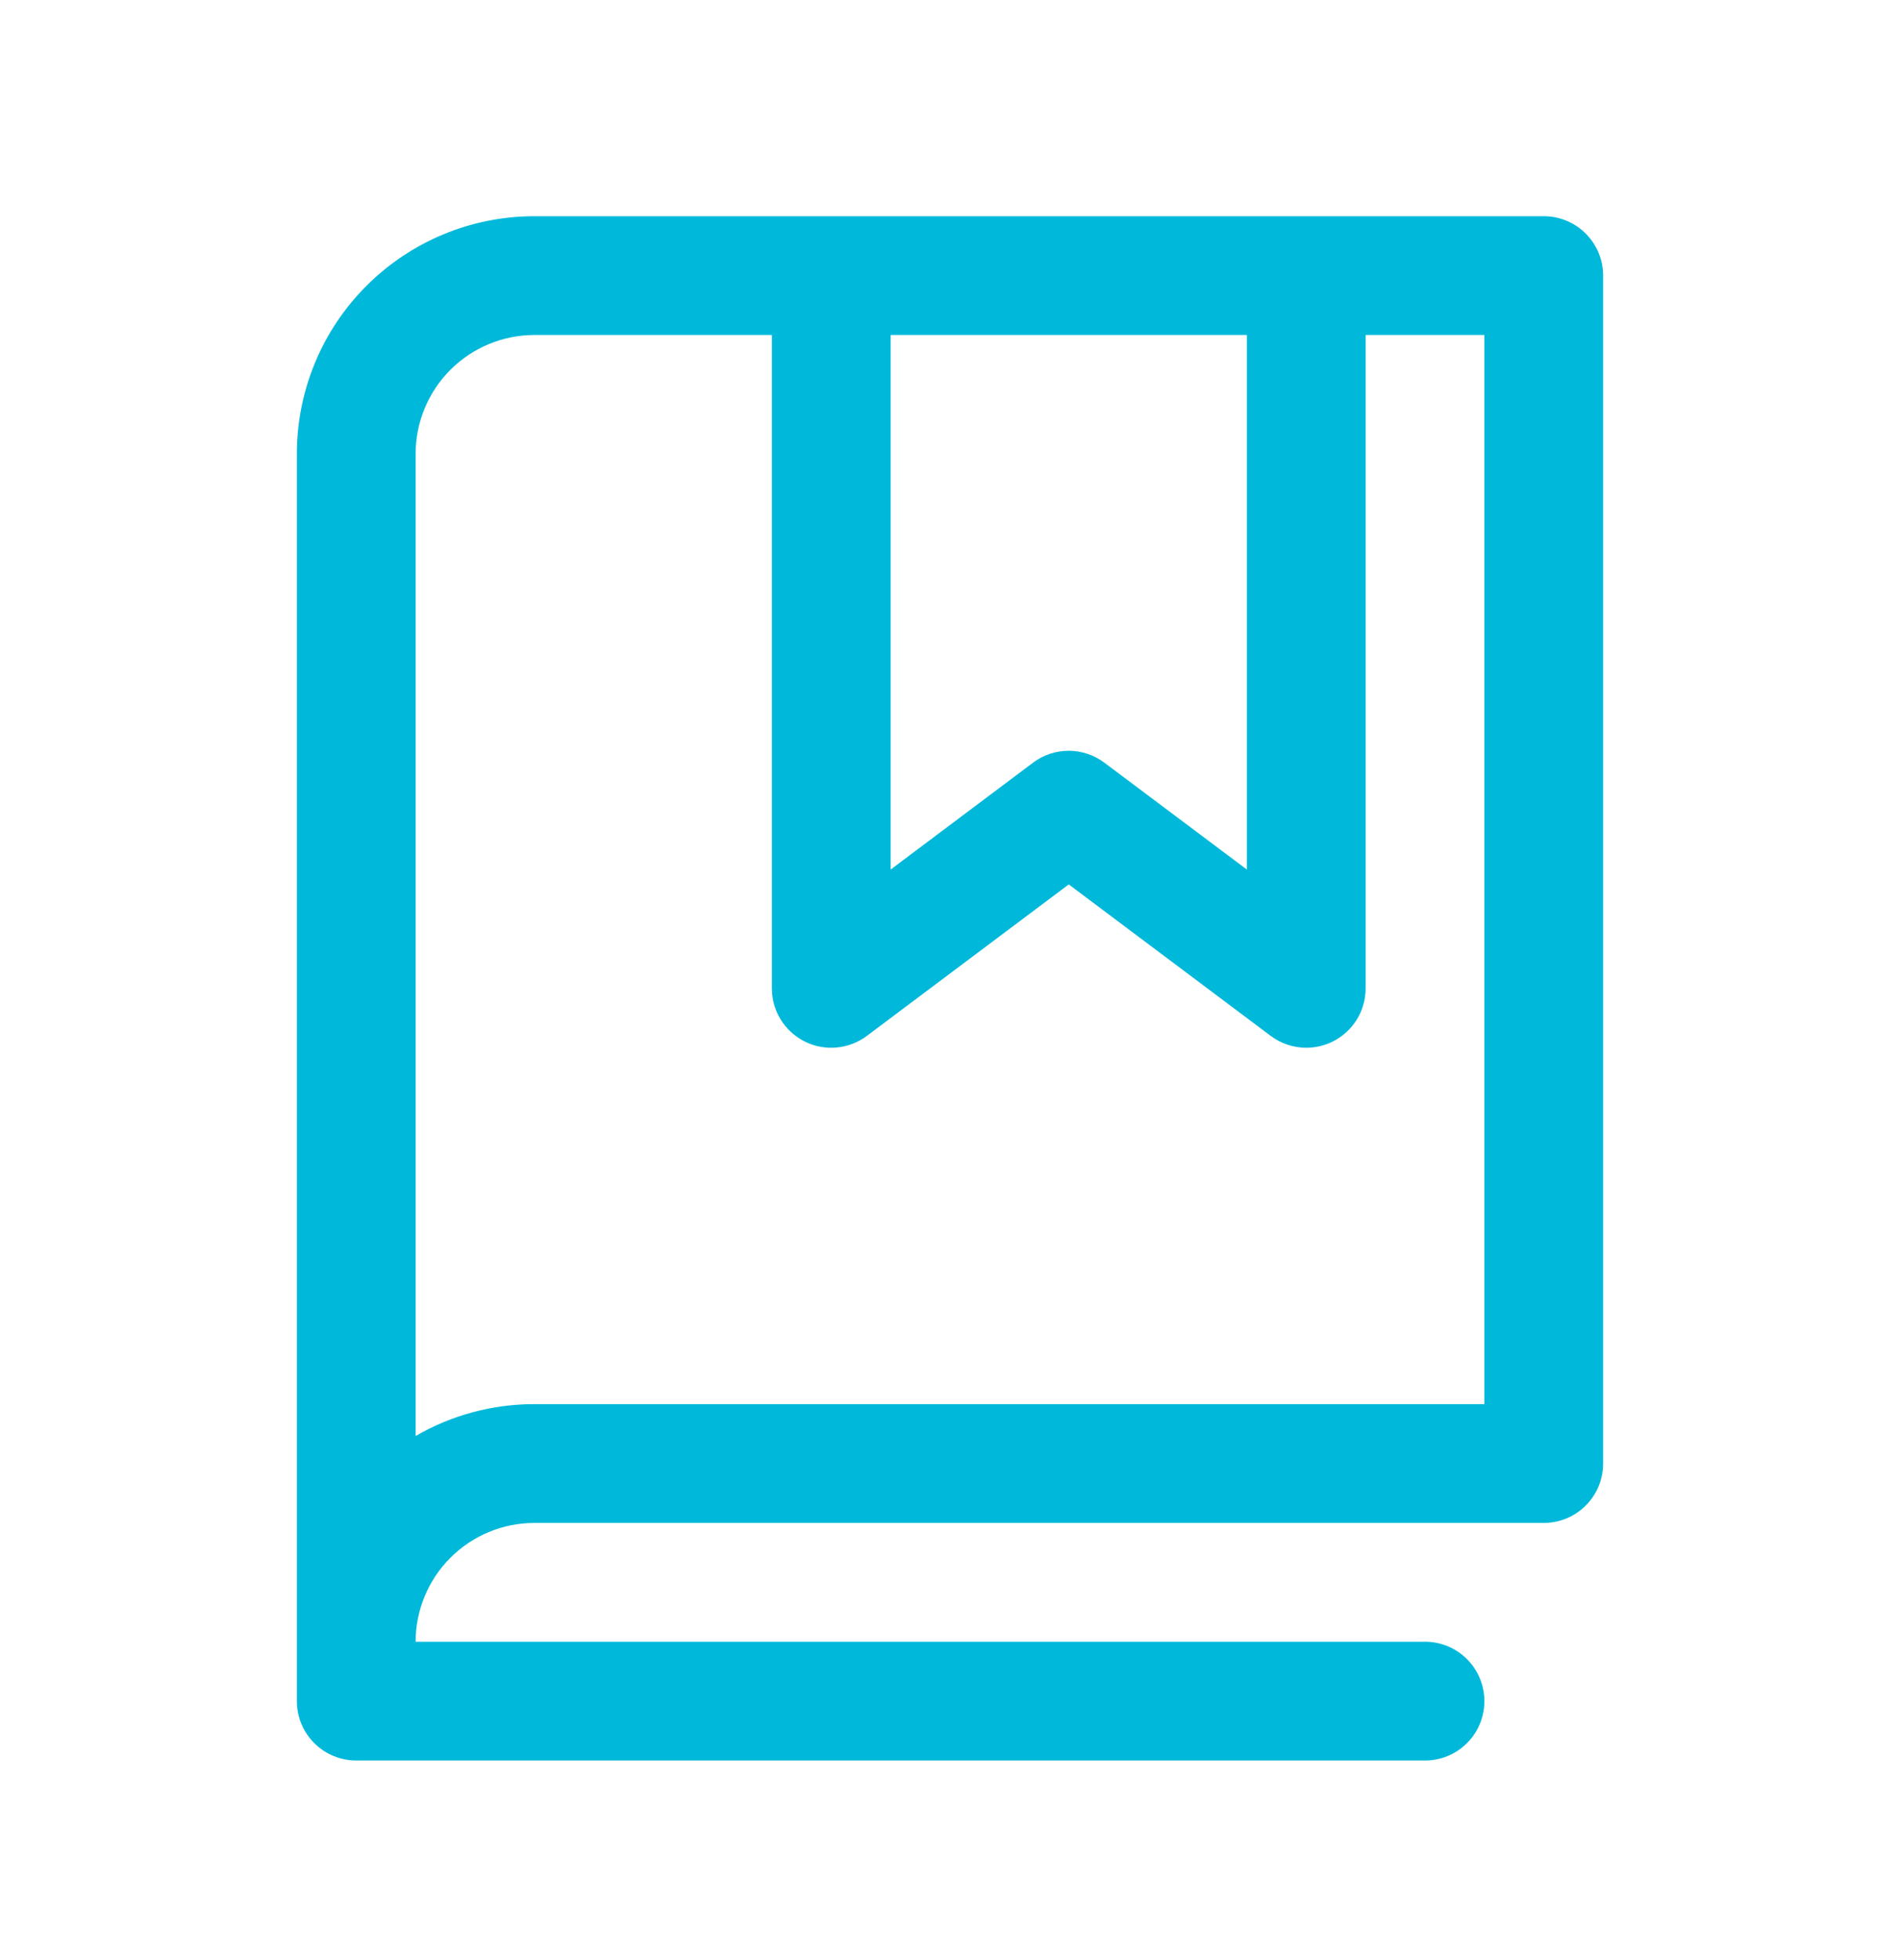 <?xml version="1.0" encoding="UTF-8"?> <svg xmlns="http://www.w3.org/2000/svg" width="32" height="33" viewBox="0 0 32 33" fill="none"><path d="M26 3.64H9C7.939 3.64 6.922 4.062 6.172 4.812C5.421 5.562 5 6.579 5 7.64V28.64C5 28.905 5.105 29.16 5.293 29.347C5.48 29.535 5.735 29.64 6 29.64H24C24.265 29.64 24.52 29.535 24.707 29.347C24.895 29.16 25 28.905 25 28.64C25 28.375 24.895 28.121 24.707 27.933C24.52 27.745 24.265 27.64 24 27.64H7C7 27.11 7.211 26.601 7.586 26.226C7.961 25.851 8.47 25.64 9 25.64H26C26.265 25.64 26.52 25.535 26.707 25.347C26.895 25.16 27 24.905 27 24.64V4.64C27 4.375 26.895 4.121 26.707 3.933C26.52 3.745 26.265 3.64 26 3.64ZM15 5.64H21V14.64L18.599 12.84C18.426 12.71 18.215 12.64 17.999 12.64C17.782 12.64 17.572 12.71 17.399 12.84L15 14.64V5.64ZM25 23.64H9C8.298 23.639 7.608 23.824 7 24.176V7.64C7 7.11 7.211 6.601 7.586 6.226C7.961 5.851 8.47 5.64 9 5.64H13V16.64C13 16.826 13.052 17.008 13.149 17.166C13.247 17.324 13.387 17.451 13.553 17.535C13.719 17.618 13.905 17.653 14.09 17.636C14.275 17.619 14.451 17.552 14.6 17.44L18 14.89L21.401 17.44C21.574 17.57 21.784 17.64 22 17.64C22.265 17.64 22.52 17.535 22.707 17.347C22.895 17.16 23 16.905 23 16.64V5.64H25V23.64Z" fill="#00B9DA"></path></svg> 